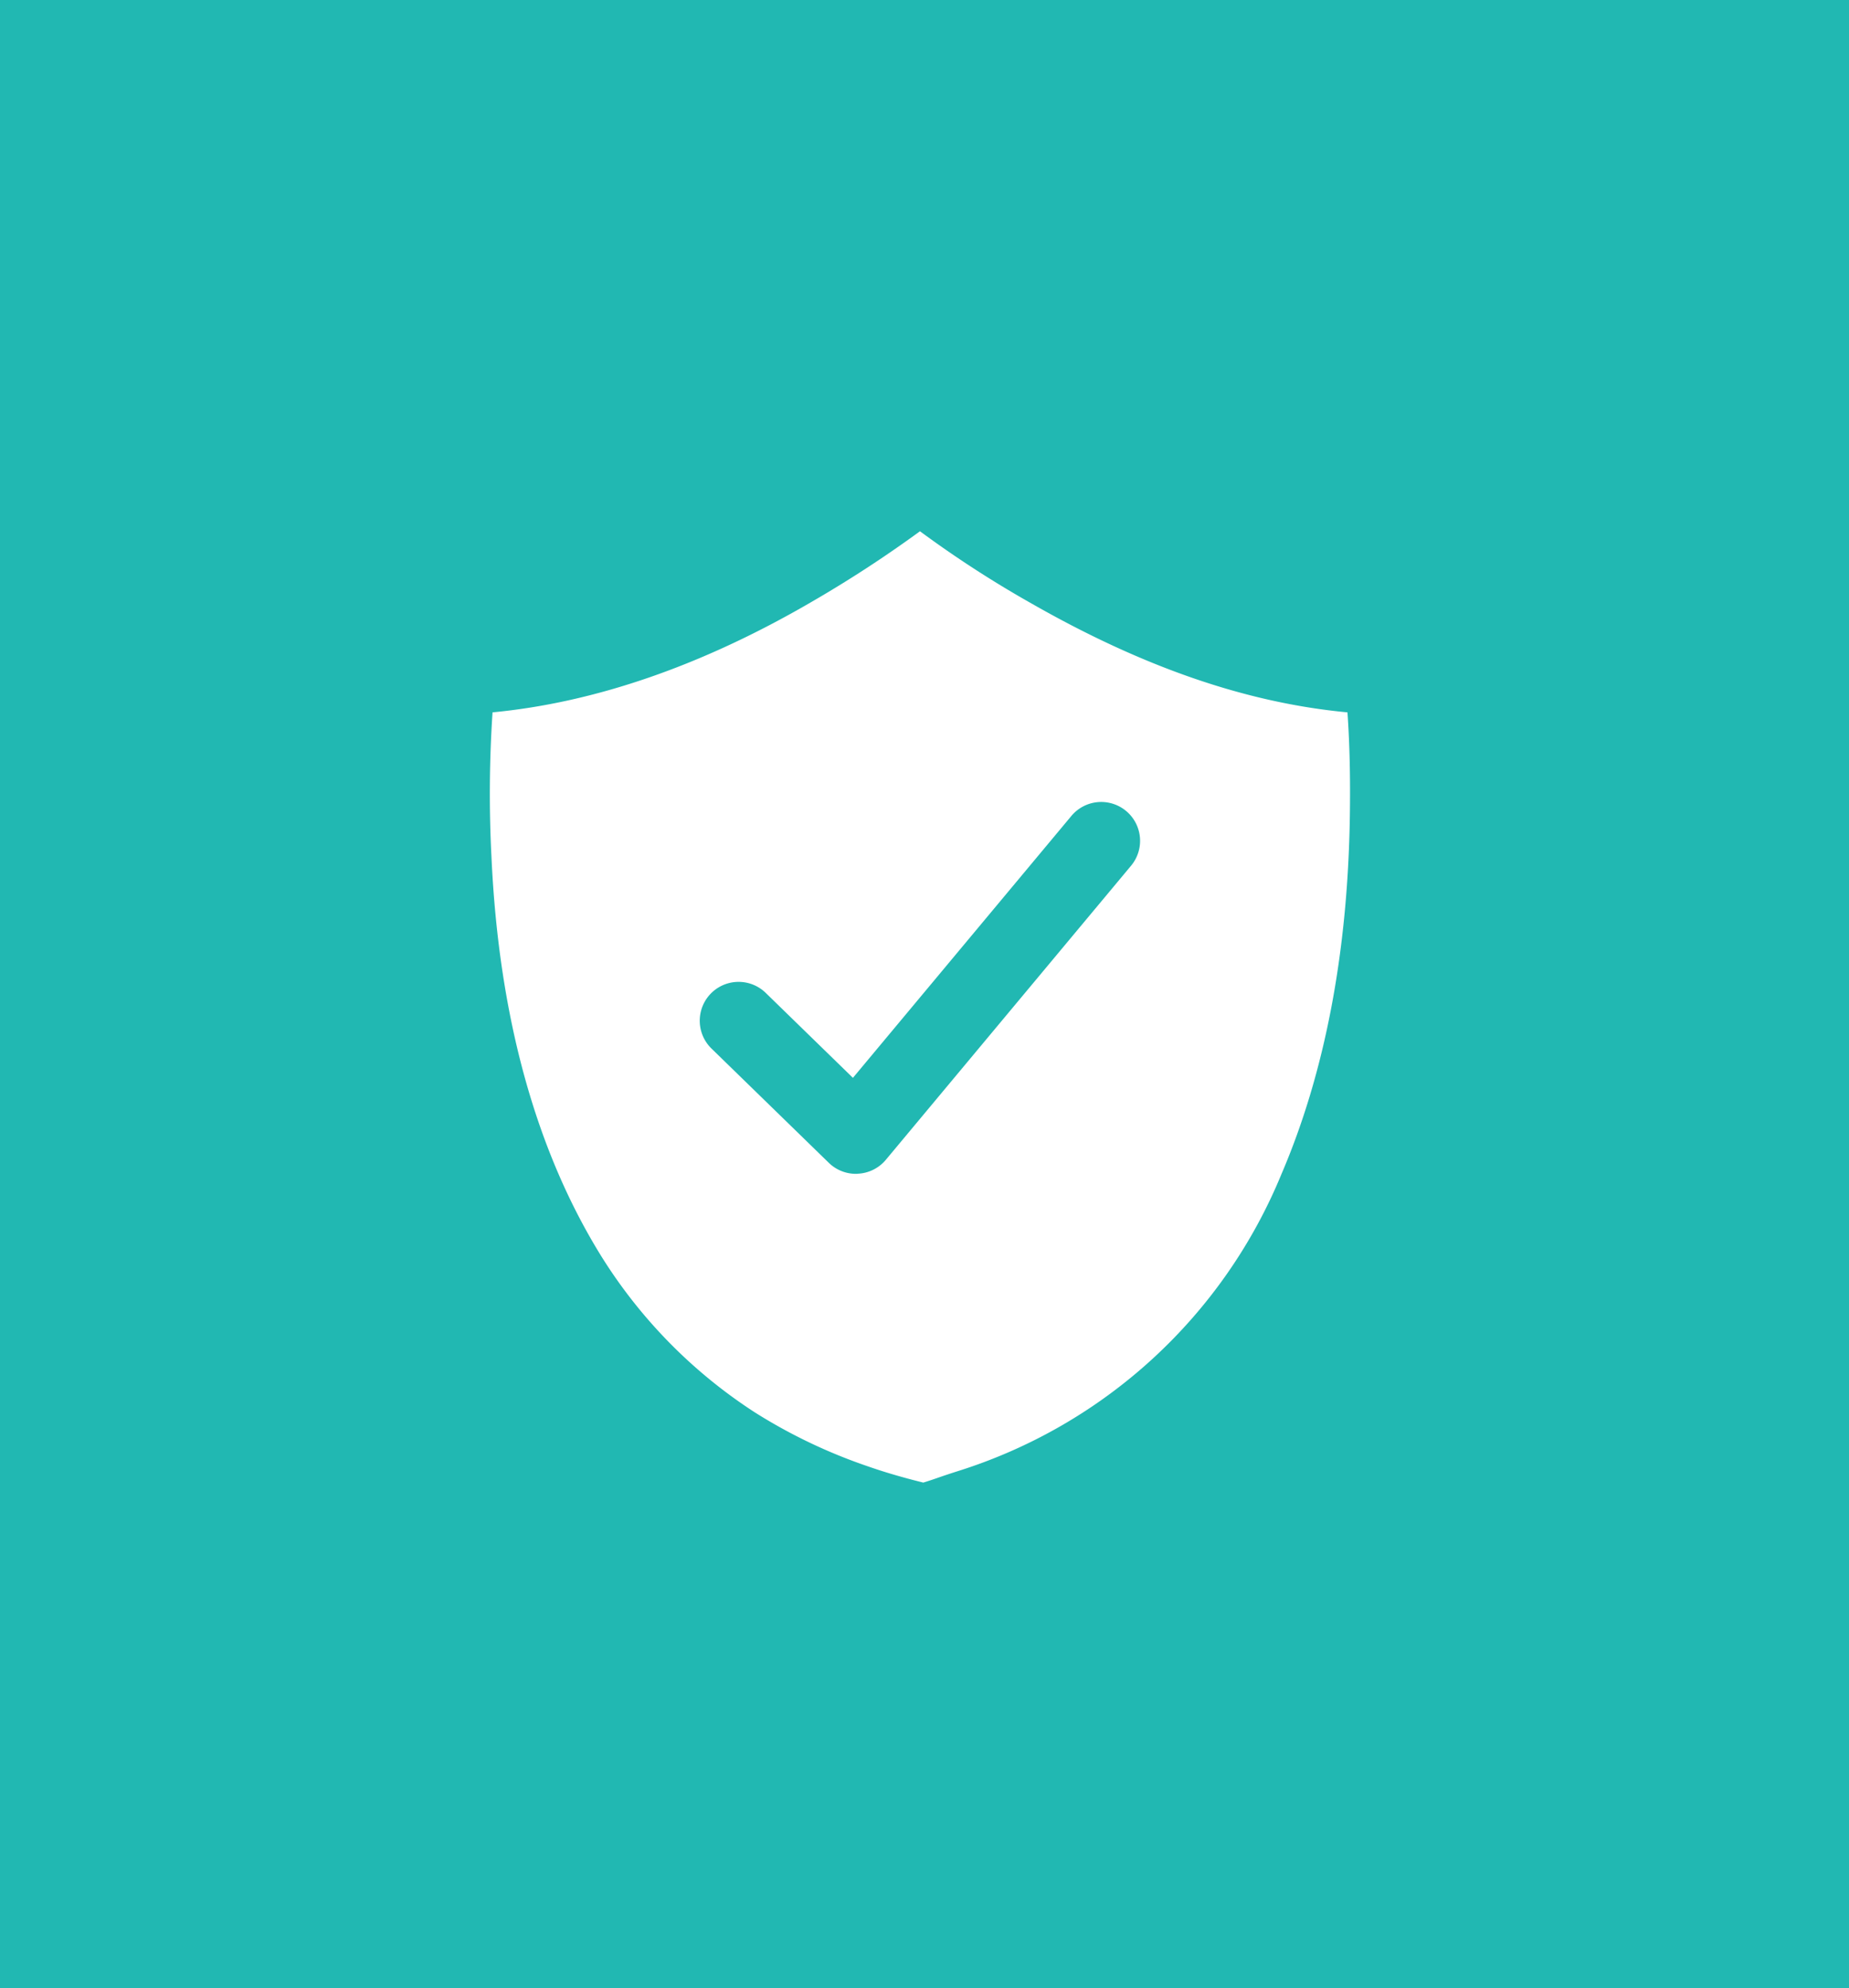 <svg id="img_ico_plan.svg" xmlns="http://www.w3.org/2000/svg" width="146" height="157" viewBox="0 0 146 157">
  <defs>
    <style>
      .cls-1 {
        fill: #21b8b2;
      }

      .cls-2 {
        fill: #fff;
        fill-rule: evenodd;
      }
    </style>
  </defs>
  <rect id="長方形_1_のコピー_17" data-name="長方形 1 のコピー 17" class="cls-1" width="146" height="157"/>
  <path id="シェイプ_577" data-name="シェイプ 577" class="cls-2" d="M635.319,3151.58a85.9,85.9,0,0,1-8.676-5.63,96.137,96.137,0,0,1-8.616,5.61c-8.6,5-17.044,7.92-25.135,8.69a96.7,96.7,0,0,0-.085,11.41c0.575,12.63,3.519,23.28,8.75,31.66a39.715,39.715,0,0,0,12.067,12.22,42.182,42.182,0,0,0,8.855,4.23c1.311,0.46,2.762.89,4.424,1.3,0.437-.13,1.071-0.35,1.384-0.46,0.438-.15.889-0.3,1.364-0.45a40.87,40.87,0,0,0,25.535-23.45c3.419-7.97,5.237-17.47,5.4-28.24,0.047-3.05-.015-5.75-0.188-8.22C652.389,3159.5,644.167,3156.65,635.319,3151.58Zm7.992,20.78-19.37,23.23a3.062,3.062,0,0,1-2.2,1.09,0.85,0.85,0,0,1-.159.01,3.061,3.061,0,0,1-2.138-.87l-9.261-9.02a3.068,3.068,0,0,1,4.277-4.4l6.889,6.71,17.248-20.68A3.067,3.067,0,1,1,643.311,3172.36Z" transform="translate(-554 -3104)"/>
</svg>

